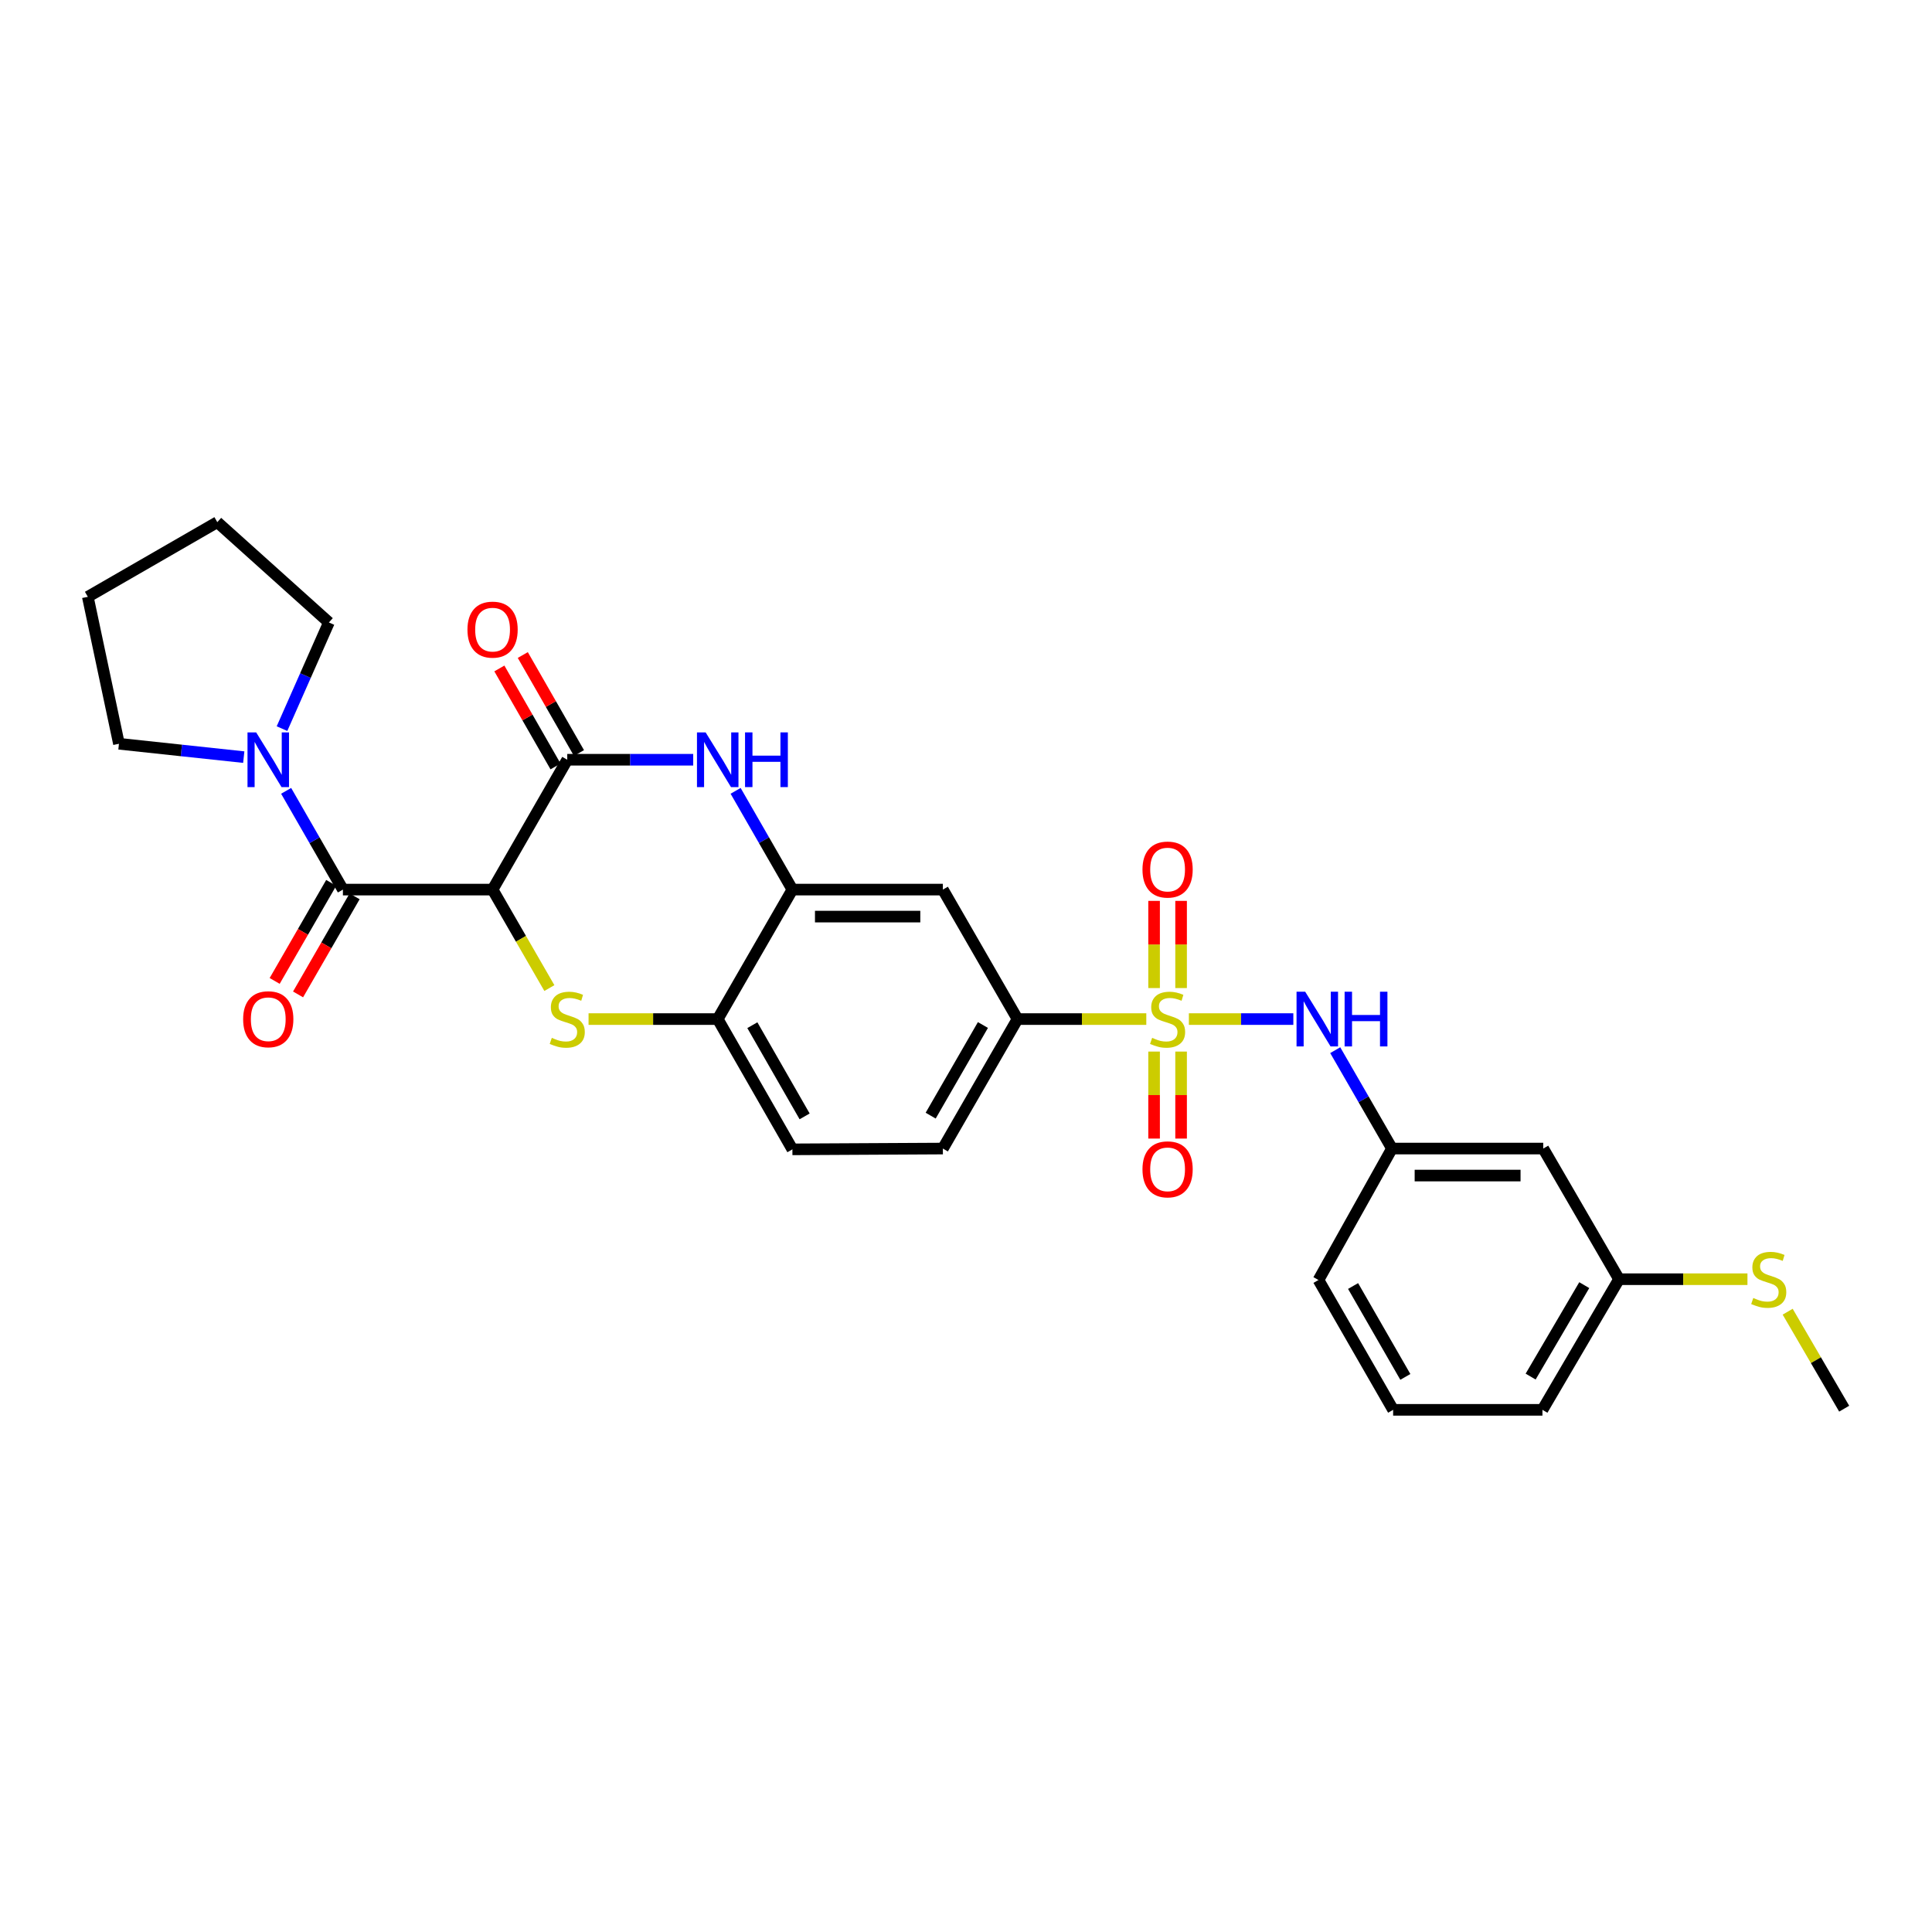 <?xml version='1.0' encoding='iso-8859-1'?>
<svg version='1.1' baseProfile='full'
              xmlns='http://www.w3.org/2000/svg'
                      xmlns:rdkit='http://www.rdkit.org/xml'
                      xmlns:xlink='http://www.w3.org/1999/xlink'
                  xml:space='preserve'
width='1000px' height='1000px' viewBox='0 0 1000 1000'>
<!-- END OF HEADER -->
<rect style='opacity:1.0;fill:#FFFFFF;stroke:none' width='1000' height='1000' x='0' y='0'> </rect>
<path class='bond-6' d='M 593.322,527.472 L 559.993,527.472' style='fill:none;fill-rule:evenodd;stroke:#CCCC00;stroke-width:6px;stroke-linecap:butt;stroke-linejoin:miter;stroke-opacity:1' />
<path class='bond-6' d='M 559.993,527.472 L 526.664,527.472' style='fill:none;fill-rule:evenodd;stroke:#000000;stroke-width:6px;stroke-linecap:butt;stroke-linejoin:miter;stroke-opacity:1' />
<path class='bond-7' d='M 615.361,527.472 L 642.394,527.472' style='fill:none;fill-rule:evenodd;stroke:#CCCC00;stroke-width:6px;stroke-linecap:butt;stroke-linejoin:miter;stroke-opacity:1' />
<path class='bond-7' d='M 642.394,527.472 L 669.427,527.472' style='fill:none;fill-rule:evenodd;stroke:#0000FF;stroke-width:6px;stroke-linecap:butt;stroke-linejoin:miter;stroke-opacity:1' />
<path class='bond-11' d='M 597.355,544.294 L 597.355,566.81' style='fill:none;fill-rule:evenodd;stroke:#CCCC00;stroke-width:6px;stroke-linecap:butt;stroke-linejoin:miter;stroke-opacity:1' />
<path class='bond-11' d='M 597.355,566.81 L 597.355,589.325' style='fill:none;fill-rule:evenodd;stroke:#FF0000;stroke-width:6px;stroke-linecap:butt;stroke-linejoin:miter;stroke-opacity:1' />
<path class='bond-11' d='M 611.332,544.294 L 611.332,566.81' style='fill:none;fill-rule:evenodd;stroke:#CCCC00;stroke-width:6px;stroke-linecap:butt;stroke-linejoin:miter;stroke-opacity:1' />
<path class='bond-11' d='M 611.332,566.81 L 611.332,589.325' style='fill:none;fill-rule:evenodd;stroke:#FF0000;stroke-width:6px;stroke-linecap:butt;stroke-linejoin:miter;stroke-opacity:1' />
<path class='bond-12' d='M 611.332,511.415 L 611.332,488.856' style='fill:none;fill-rule:evenodd;stroke:#CCCC00;stroke-width:6px;stroke-linecap:butt;stroke-linejoin:miter;stroke-opacity:1' />
<path class='bond-12' d='M 611.332,488.856 L 611.332,466.298' style='fill:none;fill-rule:evenodd;stroke:#FF0000;stroke-width:6px;stroke-linecap:butt;stroke-linejoin:miter;stroke-opacity:1' />
<path class='bond-12' d='M 597.355,511.415 L 597.355,488.856' style='fill:none;fill-rule:evenodd;stroke:#CCCC00;stroke-width:6px;stroke-linecap:butt;stroke-linejoin:miter;stroke-opacity:1' />
<path class='bond-12' d='M 597.355,488.856 L 597.355,466.298' style='fill:none;fill-rule:evenodd;stroke:#FF0000;stroke-width:6px;stroke-linecap:butt;stroke-linejoin:miter;stroke-opacity:1' />
<path class='bond-0' d='M 254.957,460.454 L 269.654,485.936' style='fill:none;fill-rule:evenodd;stroke:#000000;stroke-width:6px;stroke-linecap:butt;stroke-linejoin:miter;stroke-opacity:1' />
<path class='bond-0' d='M 269.654,485.936 L 284.351,511.418' style='fill:none;fill-rule:evenodd;stroke:#CCCC00;stroke-width:6px;stroke-linecap:butt;stroke-linejoin:miter;stroke-opacity:1' />
<path class='bond-3' d='M 254.957,460.454 L 177.488,460.454' style='fill:none;fill-rule:evenodd;stroke:#000000;stroke-width:6px;stroke-linecap:butt;stroke-linejoin:miter;stroke-opacity:1' />
<path class='bond-31' d='M 254.957,460.454 L 293.611,393.241' style='fill:none;fill-rule:evenodd;stroke:#000000;stroke-width:6px;stroke-linecap:butt;stroke-linejoin:miter;stroke-opacity:1' />
<path class='bond-1' d='M 304.638,527.472 L 338.065,527.472' style='fill:none;fill-rule:evenodd;stroke:#CCCC00;stroke-width:6px;stroke-linecap:butt;stroke-linejoin:miter;stroke-opacity:1' />
<path class='bond-1' d='M 338.065,527.472 L 371.492,527.472' style='fill:none;fill-rule:evenodd;stroke:#000000;stroke-width:6px;stroke-linecap:butt;stroke-linejoin:miter;stroke-opacity:1' />
<path class='bond-2' d='M 293.611,393.241 L 326.208,393.241' style='fill:none;fill-rule:evenodd;stroke:#000000;stroke-width:6px;stroke-linecap:butt;stroke-linejoin:miter;stroke-opacity:1' />
<path class='bond-2' d='M 326.208,393.241 L 358.805,393.241' style='fill:none;fill-rule:evenodd;stroke:#0000FF;stroke-width:6px;stroke-linecap:butt;stroke-linejoin:miter;stroke-opacity:1' />
<path class='bond-13' d='M 299.674,389.766 L 285.134,364.403' style='fill:none;fill-rule:evenodd;stroke:#000000;stroke-width:6px;stroke-linecap:butt;stroke-linejoin:miter;stroke-opacity:1' />
<path class='bond-13' d='M 285.134,364.403 L 270.595,339.039' style='fill:none;fill-rule:evenodd;stroke:#FF0000;stroke-width:6px;stroke-linecap:butt;stroke-linejoin:miter;stroke-opacity:1' />
<path class='bond-13' d='M 287.548,396.717 L 273.009,371.353' style='fill:none;fill-rule:evenodd;stroke:#000000;stroke-width:6px;stroke-linecap:butt;stroke-linejoin:miter;stroke-opacity:1' />
<path class='bond-13' d='M 273.009,371.353 L 258.469,345.99' style='fill:none;fill-rule:evenodd;stroke:#FF0000;stroke-width:6px;stroke-linecap:butt;stroke-linejoin:miter;stroke-opacity:1' />
<path class='bond-8' d='M 177.488,460.454 L 162.796,434.897' style='fill:none;fill-rule:evenodd;stroke:#000000;stroke-width:6px;stroke-linecap:butt;stroke-linejoin:miter;stroke-opacity:1' />
<path class='bond-8' d='M 162.796,434.897 L 148.104,409.34' style='fill:none;fill-rule:evenodd;stroke:#0000FF;stroke-width:6px;stroke-linecap:butt;stroke-linejoin:miter;stroke-opacity:1' />
<path class='bond-14' d='M 171.433,456.963 L 156.8,482.345' style='fill:none;fill-rule:evenodd;stroke:#000000;stroke-width:6px;stroke-linecap:butt;stroke-linejoin:miter;stroke-opacity:1' />
<path class='bond-14' d='M 156.8,482.345 L 142.167,507.728' style='fill:none;fill-rule:evenodd;stroke:#FF0000;stroke-width:6px;stroke-linecap:butt;stroke-linejoin:miter;stroke-opacity:1' />
<path class='bond-14' d='M 183.542,463.944 L 168.909,489.326' style='fill:none;fill-rule:evenodd;stroke:#000000;stroke-width:6px;stroke-linecap:butt;stroke-linejoin:miter;stroke-opacity:1' />
<path class='bond-14' d='M 168.909,489.326 L 154.275,514.708' style='fill:none;fill-rule:evenodd;stroke:#FF0000;stroke-width:6px;stroke-linecap:butt;stroke-linejoin:miter;stroke-opacity:1' />
<path class='bond-4' d='M 380.75,409.34 L 395.448,434.897' style='fill:none;fill-rule:evenodd;stroke:#0000FF;stroke-width:6px;stroke-linecap:butt;stroke-linejoin:miter;stroke-opacity:1' />
<path class='bond-4' d='M 395.448,434.897 L 410.145,460.454' style='fill:none;fill-rule:evenodd;stroke:#000000;stroke-width:6px;stroke-linecap:butt;stroke-linejoin:miter;stroke-opacity:1' />
<path class='bond-5' d='M 410.145,460.454 L 488.027,460.454' style='fill:none;fill-rule:evenodd;stroke:#000000;stroke-width:6px;stroke-linecap:butt;stroke-linejoin:miter;stroke-opacity:1' />
<path class='bond-5' d='M 421.828,474.43 L 476.344,474.43' style='fill:none;fill-rule:evenodd;stroke:#000000;stroke-width:6px;stroke-linecap:butt;stroke-linejoin:miter;stroke-opacity:1' />
<path class='bond-29' d='M 410.145,460.454 L 371.492,527.472' style='fill:none;fill-rule:evenodd;stroke:#000000;stroke-width:6px;stroke-linecap:butt;stroke-linejoin:miter;stroke-opacity:1' />
<path class='bond-10' d='M 526.664,527.472 L 488.027,460.454' style='fill:none;fill-rule:evenodd;stroke:#000000;stroke-width:6px;stroke-linecap:butt;stroke-linejoin:miter;stroke-opacity:1' />
<path class='bond-16' d='M 526.664,527.472 L 488.027,594.49' style='fill:none;fill-rule:evenodd;stroke:#000000;stroke-width:6px;stroke-linecap:butt;stroke-linejoin:miter;stroke-opacity:1' />
<path class='bond-16' d='M 508.76,530.544 L 481.714,577.457' style='fill:none;fill-rule:evenodd;stroke:#000000;stroke-width:6px;stroke-linecap:butt;stroke-linejoin:miter;stroke-opacity:1' />
<path class='bond-15' d='M 691.111,543.566 L 705.797,569.028' style='fill:none;fill-rule:evenodd;stroke:#0000FF;stroke-width:6px;stroke-linecap:butt;stroke-linejoin:miter;stroke-opacity:1' />
<path class='bond-15' d='M 705.797,569.028 L 720.482,594.49' style='fill:none;fill-rule:evenodd;stroke:#000000;stroke-width:6px;stroke-linecap:butt;stroke-linejoin:miter;stroke-opacity:1' />
<path class='bond-21' d='M 145.964,377.139 L 158.104,349.662' style='fill:none;fill-rule:evenodd;stroke:#0000FF;stroke-width:6px;stroke-linecap:butt;stroke-linejoin:miter;stroke-opacity:1' />
<path class='bond-21' d='M 158.104,349.662 L 170.243,322.185' style='fill:none;fill-rule:evenodd;stroke:#000000;stroke-width:6px;stroke-linecap:butt;stroke-linejoin:miter;stroke-opacity:1' />
<path class='bond-22' d='M 126.167,391.884 L 93.867,388.428' style='fill:none;fill-rule:evenodd;stroke:#0000FF;stroke-width:6px;stroke-linecap:butt;stroke-linejoin:miter;stroke-opacity:1' />
<path class='bond-22' d='M 93.867,388.428 L 61.567,384.972' style='fill:none;fill-rule:evenodd;stroke:#000000;stroke-width:6px;stroke-linecap:butt;stroke-linejoin:miter;stroke-opacity:1' />
<path class='bond-9' d='M 371.492,527.472 L 410.145,594.902' style='fill:none;fill-rule:evenodd;stroke:#000000;stroke-width:6px;stroke-linecap:butt;stroke-linejoin:miter;stroke-opacity:1' />
<path class='bond-9' d='M 389.416,530.636 L 416.473,577.836' style='fill:none;fill-rule:evenodd;stroke:#000000;stroke-width:6px;stroke-linecap:butt;stroke-linejoin:miter;stroke-opacity:1' />
<path class='bond-18' d='M 720.482,594.49 L 798.775,594.49' style='fill:none;fill-rule:evenodd;stroke:#000000;stroke-width:6px;stroke-linecap:butt;stroke-linejoin:miter;stroke-opacity:1' />
<path class='bond-18' d='M 732.226,608.467 L 787.031,608.467' style='fill:none;fill-rule:evenodd;stroke:#000000;stroke-width:6px;stroke-linecap:butt;stroke-linejoin:miter;stroke-opacity:1' />
<path class='bond-24' d='M 720.482,594.49 L 682.442,662.526' style='fill:none;fill-rule:evenodd;stroke:#000000;stroke-width:6px;stroke-linecap:butt;stroke-linejoin:miter;stroke-opacity:1' />
<path class='bond-17' d='M 488.027,594.49 L 410.145,594.902' style='fill:none;fill-rule:evenodd;stroke:#000000;stroke-width:6px;stroke-linecap:butt;stroke-linejoin:miter;stroke-opacity:1' />
<path class='bond-19' d='M 798.775,594.49 L 838.011,662.114' style='fill:none;fill-rule:evenodd;stroke:#000000;stroke-width:6px;stroke-linecap:butt;stroke-linejoin:miter;stroke-opacity:1' />
<path class='bond-20' d='M 838.011,662.114 L 871.245,662.114' style='fill:none;fill-rule:evenodd;stroke:#000000;stroke-width:6px;stroke-linecap:butt;stroke-linejoin:miter;stroke-opacity:1' />
<path class='bond-20' d='M 871.245,662.114 L 904.479,662.114' style='fill:none;fill-rule:evenodd;stroke:#CCCC00;stroke-width:6px;stroke-linecap:butt;stroke-linejoin:miter;stroke-opacity:1' />
<path class='bond-30' d='M 838.011,662.114 L 798.364,729.73' style='fill:none;fill-rule:evenodd;stroke:#000000;stroke-width:6px;stroke-linecap:butt;stroke-linejoin:miter;stroke-opacity:1' />
<path class='bond-30' d='M 820.007,665.187 L 792.254,712.518' style='fill:none;fill-rule:evenodd;stroke:#000000;stroke-width:6px;stroke-linecap:butt;stroke-linejoin:miter;stroke-opacity:1' />
<path class='bond-26' d='M 925.296,678.933 L 939.921,704.033' style='fill:none;fill-rule:evenodd;stroke:#CCCC00;stroke-width:6px;stroke-linecap:butt;stroke-linejoin:miter;stroke-opacity:1' />
<path class='bond-26' d='M 939.921,704.033 L 954.545,729.132' style='fill:none;fill-rule:evenodd;stroke:#000000;stroke-width:6px;stroke-linecap:butt;stroke-linejoin:miter;stroke-opacity:1' />
<path class='bond-27' d='M 170.243,322.185 L 112.473,270.27' style='fill:none;fill-rule:evenodd;stroke:#000000;stroke-width:6px;stroke-linecap:butt;stroke-linejoin:miter;stroke-opacity:1' />
<path class='bond-28' d='M 61.567,384.972 L 45.455,308.908' style='fill:none;fill-rule:evenodd;stroke:#000000;stroke-width:6px;stroke-linecap:butt;stroke-linejoin:miter;stroke-opacity:1' />
<path class='bond-23' d='M 721.08,729.73 L 682.442,662.526' style='fill:none;fill-rule:evenodd;stroke:#000000;stroke-width:6px;stroke-linecap:butt;stroke-linejoin:miter;stroke-opacity:1' />
<path class='bond-23' d='M 727.401,712.683 L 700.355,665.64' style='fill:none;fill-rule:evenodd;stroke:#000000;stroke-width:6px;stroke-linecap:butt;stroke-linejoin:miter;stroke-opacity:1' />
<path class='bond-25' d='M 721.08,729.73 L 798.364,729.73' style='fill:none;fill-rule:evenodd;stroke:#000000;stroke-width:6px;stroke-linecap:butt;stroke-linejoin:miter;stroke-opacity:1' />
<path class='bond-32' d='M 112.473,270.27 L 45.455,308.908' style='fill:none;fill-rule:evenodd;stroke:#000000;stroke-width:6px;stroke-linecap:butt;stroke-linejoin:miter;stroke-opacity:1' />
<path  class='atom-0' d='M 596.344 537.192
Q 596.664 537.312, 597.984 537.872
Q 599.304 538.432, 600.744 538.792
Q 602.224 539.112, 603.664 539.112
Q 606.344 539.112, 607.904 537.832
Q 609.464 536.512, 609.464 534.232
Q 609.464 532.672, 608.664 531.712
Q 607.904 530.752, 606.704 530.232
Q 605.504 529.712, 603.504 529.112
Q 600.984 528.352, 599.464 527.632
Q 597.984 526.912, 596.904 525.392
Q 595.864 523.872, 595.864 521.312
Q 595.864 517.752, 598.264 515.552
Q 600.704 513.352, 605.504 513.352
Q 608.784 513.352, 612.504 514.912
L 611.584 517.992
Q 608.184 516.592, 605.624 516.592
Q 602.864 516.592, 601.344 517.752
Q 599.824 518.872, 599.864 520.832
Q 599.864 522.352, 600.624 523.272
Q 601.424 524.192, 602.544 524.712
Q 603.704 525.232, 605.624 525.832
Q 608.184 526.632, 609.704 527.432
Q 611.224 528.232, 612.304 529.872
Q 613.424 531.472, 613.424 534.232
Q 613.424 538.152, 610.784 540.272
Q 608.184 542.352, 603.824 542.352
Q 601.304 542.352, 599.384 541.792
Q 597.504 541.272, 595.264 540.352
L 596.344 537.192
' fill='#CCCC00'/>
<path  class='atom-2' d='M 285.611 537.192
Q 285.931 537.312, 287.251 537.872
Q 288.571 538.432, 290.011 538.792
Q 291.491 539.112, 292.931 539.112
Q 295.611 539.112, 297.171 537.832
Q 298.731 536.512, 298.731 534.232
Q 298.731 532.672, 297.931 531.712
Q 297.171 530.752, 295.971 530.232
Q 294.771 529.712, 292.771 529.112
Q 290.251 528.352, 288.731 527.632
Q 287.251 526.912, 286.171 525.392
Q 285.131 523.872, 285.131 521.312
Q 285.131 517.752, 287.531 515.552
Q 289.971 513.352, 294.771 513.352
Q 298.051 513.352, 301.771 514.912
L 300.851 517.992
Q 297.451 516.592, 294.891 516.592
Q 292.131 516.592, 290.611 517.752
Q 289.091 518.872, 289.131 520.832
Q 289.131 522.352, 289.891 523.272
Q 290.691 524.192, 291.811 524.712
Q 292.971 525.232, 294.891 525.832
Q 297.451 526.632, 298.971 527.432
Q 300.491 528.232, 301.571 529.872
Q 302.691 531.472, 302.691 534.232
Q 302.691 538.152, 300.051 540.272
Q 297.451 542.352, 293.091 542.352
Q 290.571 542.352, 288.651 541.792
Q 286.771 541.272, 284.531 540.352
L 285.611 537.192
' fill='#CCCC00'/>
<path  class='atom-5' d='M 365.232 379.081
L 374.512 394.081
Q 375.432 395.561, 376.912 398.241
Q 378.392 400.921, 378.472 401.081
L 378.472 379.081
L 382.232 379.081
L 382.232 407.401
L 378.352 407.401
L 368.392 391.001
Q 367.232 389.081, 365.992 386.881
Q 364.792 384.681, 364.432 384.001
L 364.432 407.401
L 360.752 407.401
L 360.752 379.081
L 365.232 379.081
' fill='#0000FF'/>
<path  class='atom-5' d='M 385.632 379.081
L 389.472 379.081
L 389.472 391.121
L 403.952 391.121
L 403.952 379.081
L 407.792 379.081
L 407.792 407.401
L 403.952 407.401
L 403.952 394.321
L 389.472 394.321
L 389.472 407.401
L 385.632 407.401
L 385.632 379.081
' fill='#0000FF'/>
<path  class='atom-8' d='M 675.569 513.312
L 684.849 528.312
Q 685.769 529.792, 687.249 532.472
Q 688.729 535.152, 688.809 535.312
L 688.809 513.312
L 692.569 513.312
L 692.569 541.632
L 688.689 541.632
L 678.729 525.232
Q 677.569 523.312, 676.329 521.112
Q 675.129 518.912, 674.769 518.232
L 674.769 541.632
L 671.089 541.632
L 671.089 513.312
L 675.569 513.312
' fill='#0000FF'/>
<path  class='atom-8' d='M 695.969 513.312
L 699.809 513.312
L 699.809 525.352
L 714.289 525.352
L 714.289 513.312
L 718.129 513.312
L 718.129 541.632
L 714.289 541.632
L 714.289 528.552
L 699.809 528.552
L 699.809 541.632
L 695.969 541.632
L 695.969 513.312
' fill='#0000FF'/>
<path  class='atom-9' d='M 132.59 379.081
L 141.87 394.081
Q 142.79 395.561, 144.27 398.241
Q 145.75 400.921, 145.83 401.081
L 145.83 379.081
L 149.59 379.081
L 149.59 407.401
L 145.71 407.401
L 135.75 391.001
Q 134.59 389.081, 133.35 386.881
Q 132.15 384.681, 131.79 384.001
L 131.79 407.401
L 128.11 407.401
L 128.11 379.081
L 132.59 379.081
' fill='#0000FF'/>
<path  class='atom-12' d='M 591.344 605.247
Q 591.344 598.447, 594.704 594.647
Q 598.064 590.847, 604.344 590.847
Q 610.624 590.847, 613.984 594.647
Q 617.344 598.447, 617.344 605.247
Q 617.344 612.127, 613.944 616.047
Q 610.544 619.927, 604.344 619.927
Q 598.104 619.927, 594.704 616.047
Q 591.344 612.167, 591.344 605.247
M 604.344 616.727
Q 608.664 616.727, 610.984 613.847
Q 613.344 610.927, 613.344 605.247
Q 613.344 599.687, 610.984 596.887
Q 608.664 594.047, 604.344 594.047
Q 600.024 594.047, 597.664 596.847
Q 595.344 599.647, 595.344 605.247
Q 595.344 610.967, 597.664 613.847
Q 600.024 616.727, 604.344 616.727
' fill='#FF0000'/>
<path  class='atom-13' d='M 591.344 450.082
Q 591.344 443.282, 594.704 439.482
Q 598.064 435.682, 604.344 435.682
Q 610.624 435.682, 613.984 439.482
Q 617.344 443.282, 617.344 450.082
Q 617.344 456.962, 613.944 460.882
Q 610.544 464.762, 604.344 464.762
Q 598.104 464.762, 594.704 460.882
Q 591.344 457.002, 591.344 450.082
M 604.344 461.562
Q 608.664 461.562, 610.984 458.682
Q 613.344 455.762, 613.344 450.082
Q 613.344 444.522, 610.984 441.722
Q 608.664 438.882, 604.344 438.882
Q 600.024 438.882, 597.664 441.682
Q 595.344 444.482, 595.344 450.082
Q 595.344 455.802, 597.664 458.682
Q 600.024 461.562, 604.344 461.562
' fill='#FF0000'/>
<path  class='atom-14' d='M 241.957 325.892
Q 241.957 319.092, 245.317 315.292
Q 248.677 311.492, 254.957 311.492
Q 261.237 311.492, 264.597 315.292
Q 267.957 319.092, 267.957 325.892
Q 267.957 332.772, 264.557 336.692
Q 261.157 340.572, 254.957 340.572
Q 248.717 340.572, 245.317 336.692
Q 241.957 332.812, 241.957 325.892
M 254.957 337.372
Q 259.277 337.372, 261.597 334.492
Q 263.957 331.572, 263.957 325.892
Q 263.957 320.332, 261.597 317.532
Q 259.277 314.692, 254.957 314.692
Q 250.637 314.692, 248.277 317.492
Q 245.957 320.292, 245.957 325.892
Q 245.957 331.612, 248.277 334.492
Q 250.637 337.372, 254.957 337.372
' fill='#FF0000'/>
<path  class='atom-15' d='M 125.85 527.552
Q 125.85 520.752, 129.21 516.952
Q 132.57 513.152, 138.85 513.152
Q 145.13 513.152, 148.49 516.952
Q 151.85 520.752, 151.85 527.552
Q 151.85 534.432, 148.45 538.352
Q 145.05 542.232, 138.85 542.232
Q 132.61 542.232, 129.21 538.352
Q 125.85 534.472, 125.85 527.552
M 138.85 539.032
Q 143.17 539.032, 145.49 536.152
Q 147.85 533.232, 147.85 527.552
Q 147.85 521.992, 145.49 519.192
Q 143.17 516.352, 138.85 516.352
Q 134.53 516.352, 132.17 519.152
Q 129.85 521.952, 129.85 527.552
Q 129.85 533.272, 132.17 536.152
Q 134.53 539.032, 138.85 539.032
' fill='#FF0000'/>
<path  class='atom-21' d='M 907.496 671.834
Q 907.816 671.954, 909.136 672.514
Q 910.456 673.074, 911.896 673.434
Q 913.376 673.754, 914.816 673.754
Q 917.496 673.754, 919.056 672.474
Q 920.616 671.154, 920.616 668.874
Q 920.616 667.314, 919.816 666.354
Q 919.056 665.394, 917.856 664.874
Q 916.656 664.354, 914.656 663.754
Q 912.136 662.994, 910.616 662.274
Q 909.136 661.554, 908.056 660.034
Q 907.016 658.514, 907.016 655.954
Q 907.016 652.394, 909.416 650.194
Q 911.856 647.994, 916.656 647.994
Q 919.936 647.994, 923.656 649.554
L 922.736 652.634
Q 919.336 651.234, 916.776 651.234
Q 914.016 651.234, 912.496 652.394
Q 910.976 653.514, 911.016 655.474
Q 911.016 656.994, 911.776 657.914
Q 912.576 658.834, 913.696 659.354
Q 914.856 659.874, 916.776 660.474
Q 919.336 661.274, 920.856 662.074
Q 922.376 662.874, 923.456 664.514
Q 924.576 666.114, 924.576 668.874
Q 924.576 672.794, 921.936 674.914
Q 919.336 676.994, 914.976 676.994
Q 912.456 676.994, 910.536 676.434
Q 908.656 675.914, 906.416 674.994
L 907.496 671.834
' fill='#CCCC00'/>
</svg>
